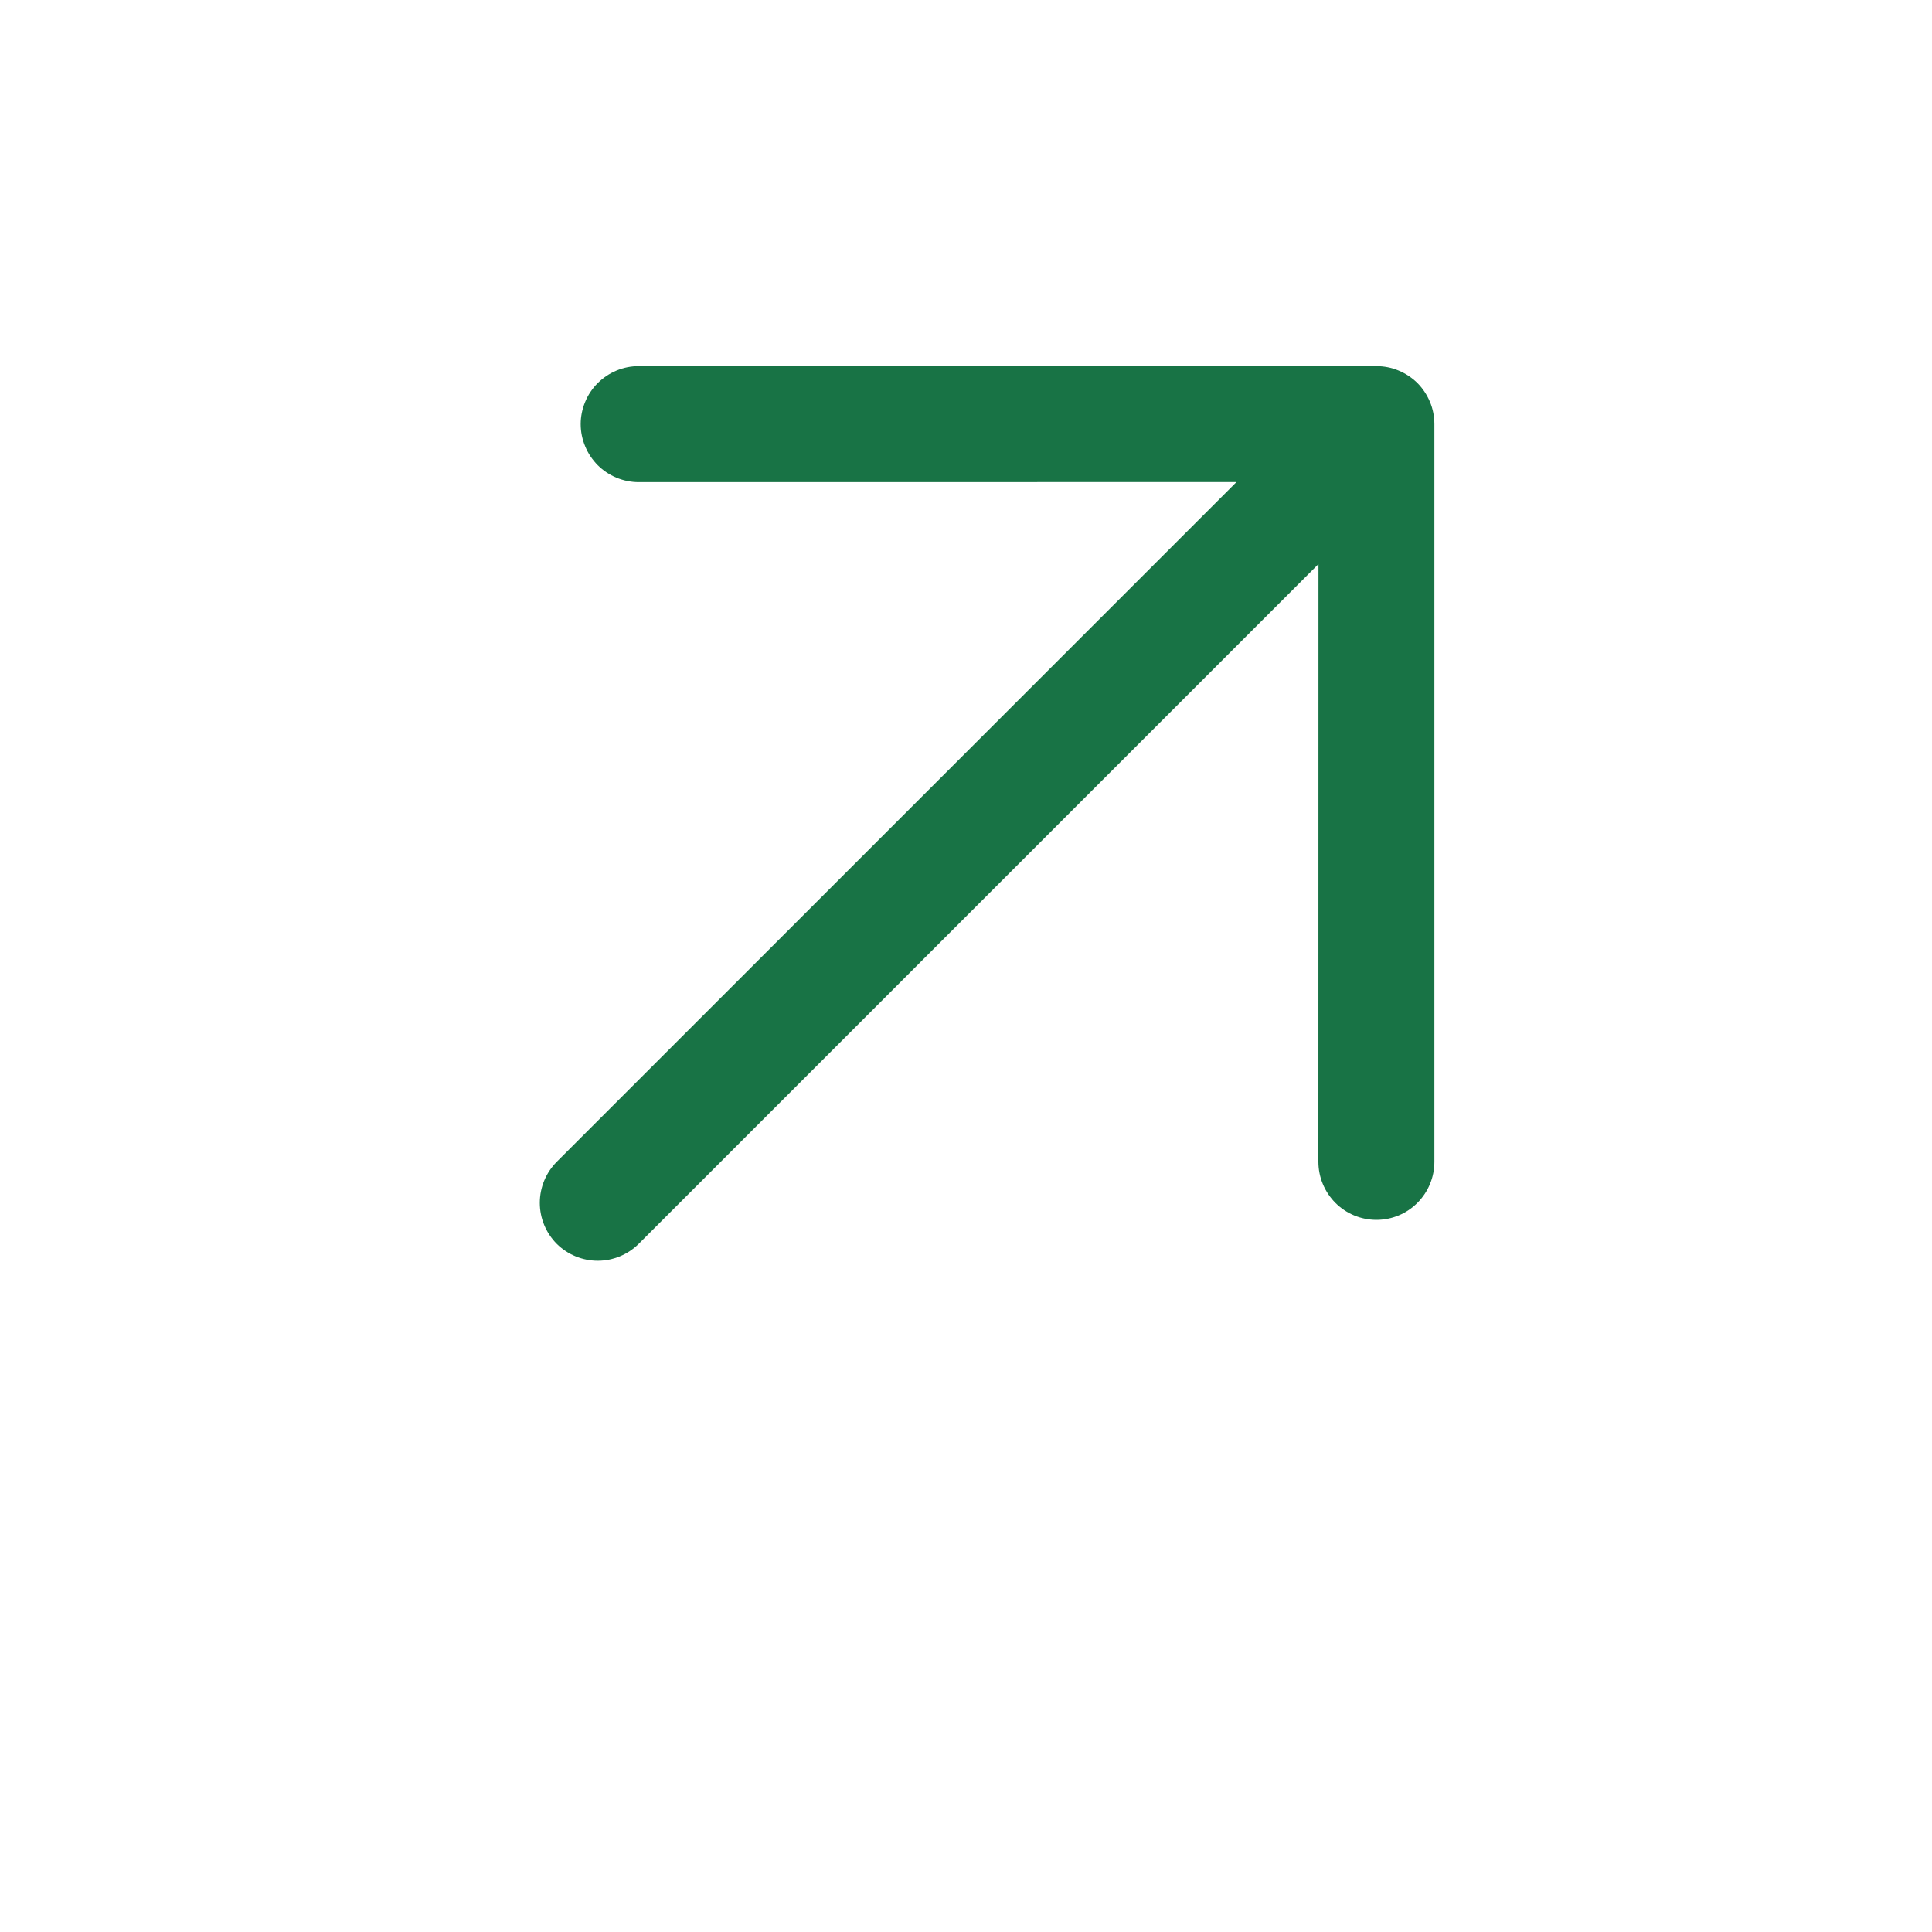 <svg xmlns="http://www.w3.org/2000/svg" width="25" height="25" viewBox="0 0 25 25" fill="none"><g clip-path="url(#clip0_12131_5365)"><path d="M18.561 15.034C18.561 15.233 18.482 15.424 18.341 15.565C18.201 15.706 18.01 15.785 17.811 15.785C17.612 15.785 17.421 15.706 17.28 15.565C17.14 15.424 17.06 15.233 17.06 15.034L17.061 7.299L8.265 16.095C8.124 16.235 7.933 16.314 7.735 16.314C7.536 16.314 7.345 16.235 7.204 16.095C7.064 15.954 6.985 15.763 6.985 15.565C6.985 15.366 7.064 15.175 7.204 15.034L16 6.238L8.265 6.239C8.166 6.239 8.069 6.219 7.978 6.182C7.887 6.144 7.804 6.089 7.734 6.019C7.665 5.949 7.609 5.866 7.572 5.775C7.534 5.684 7.514 5.587 7.514 5.488C7.514 5.39 7.534 5.292 7.572 5.201C7.609 5.11 7.665 5.027 7.734 4.958C7.804 4.888 7.887 4.833 7.978 4.795C8.069 4.757 8.166 4.738 8.265 4.738L17.811 4.738C17.909 4.738 18.007 4.757 18.098 4.795C18.189 4.833 18.272 4.888 18.342 4.957C18.411 5.027 18.466 5.11 18.504 5.201C18.542 5.292 18.561 5.39 18.561 5.488L18.561 15.034Z" fill="#187345"></path></g><defs><clipPath id="clip0_12131_5365"><rect width="24" height="24" fill="white" transform="translate(0.772 0.4)"></rect></clipPath></defs></svg>
